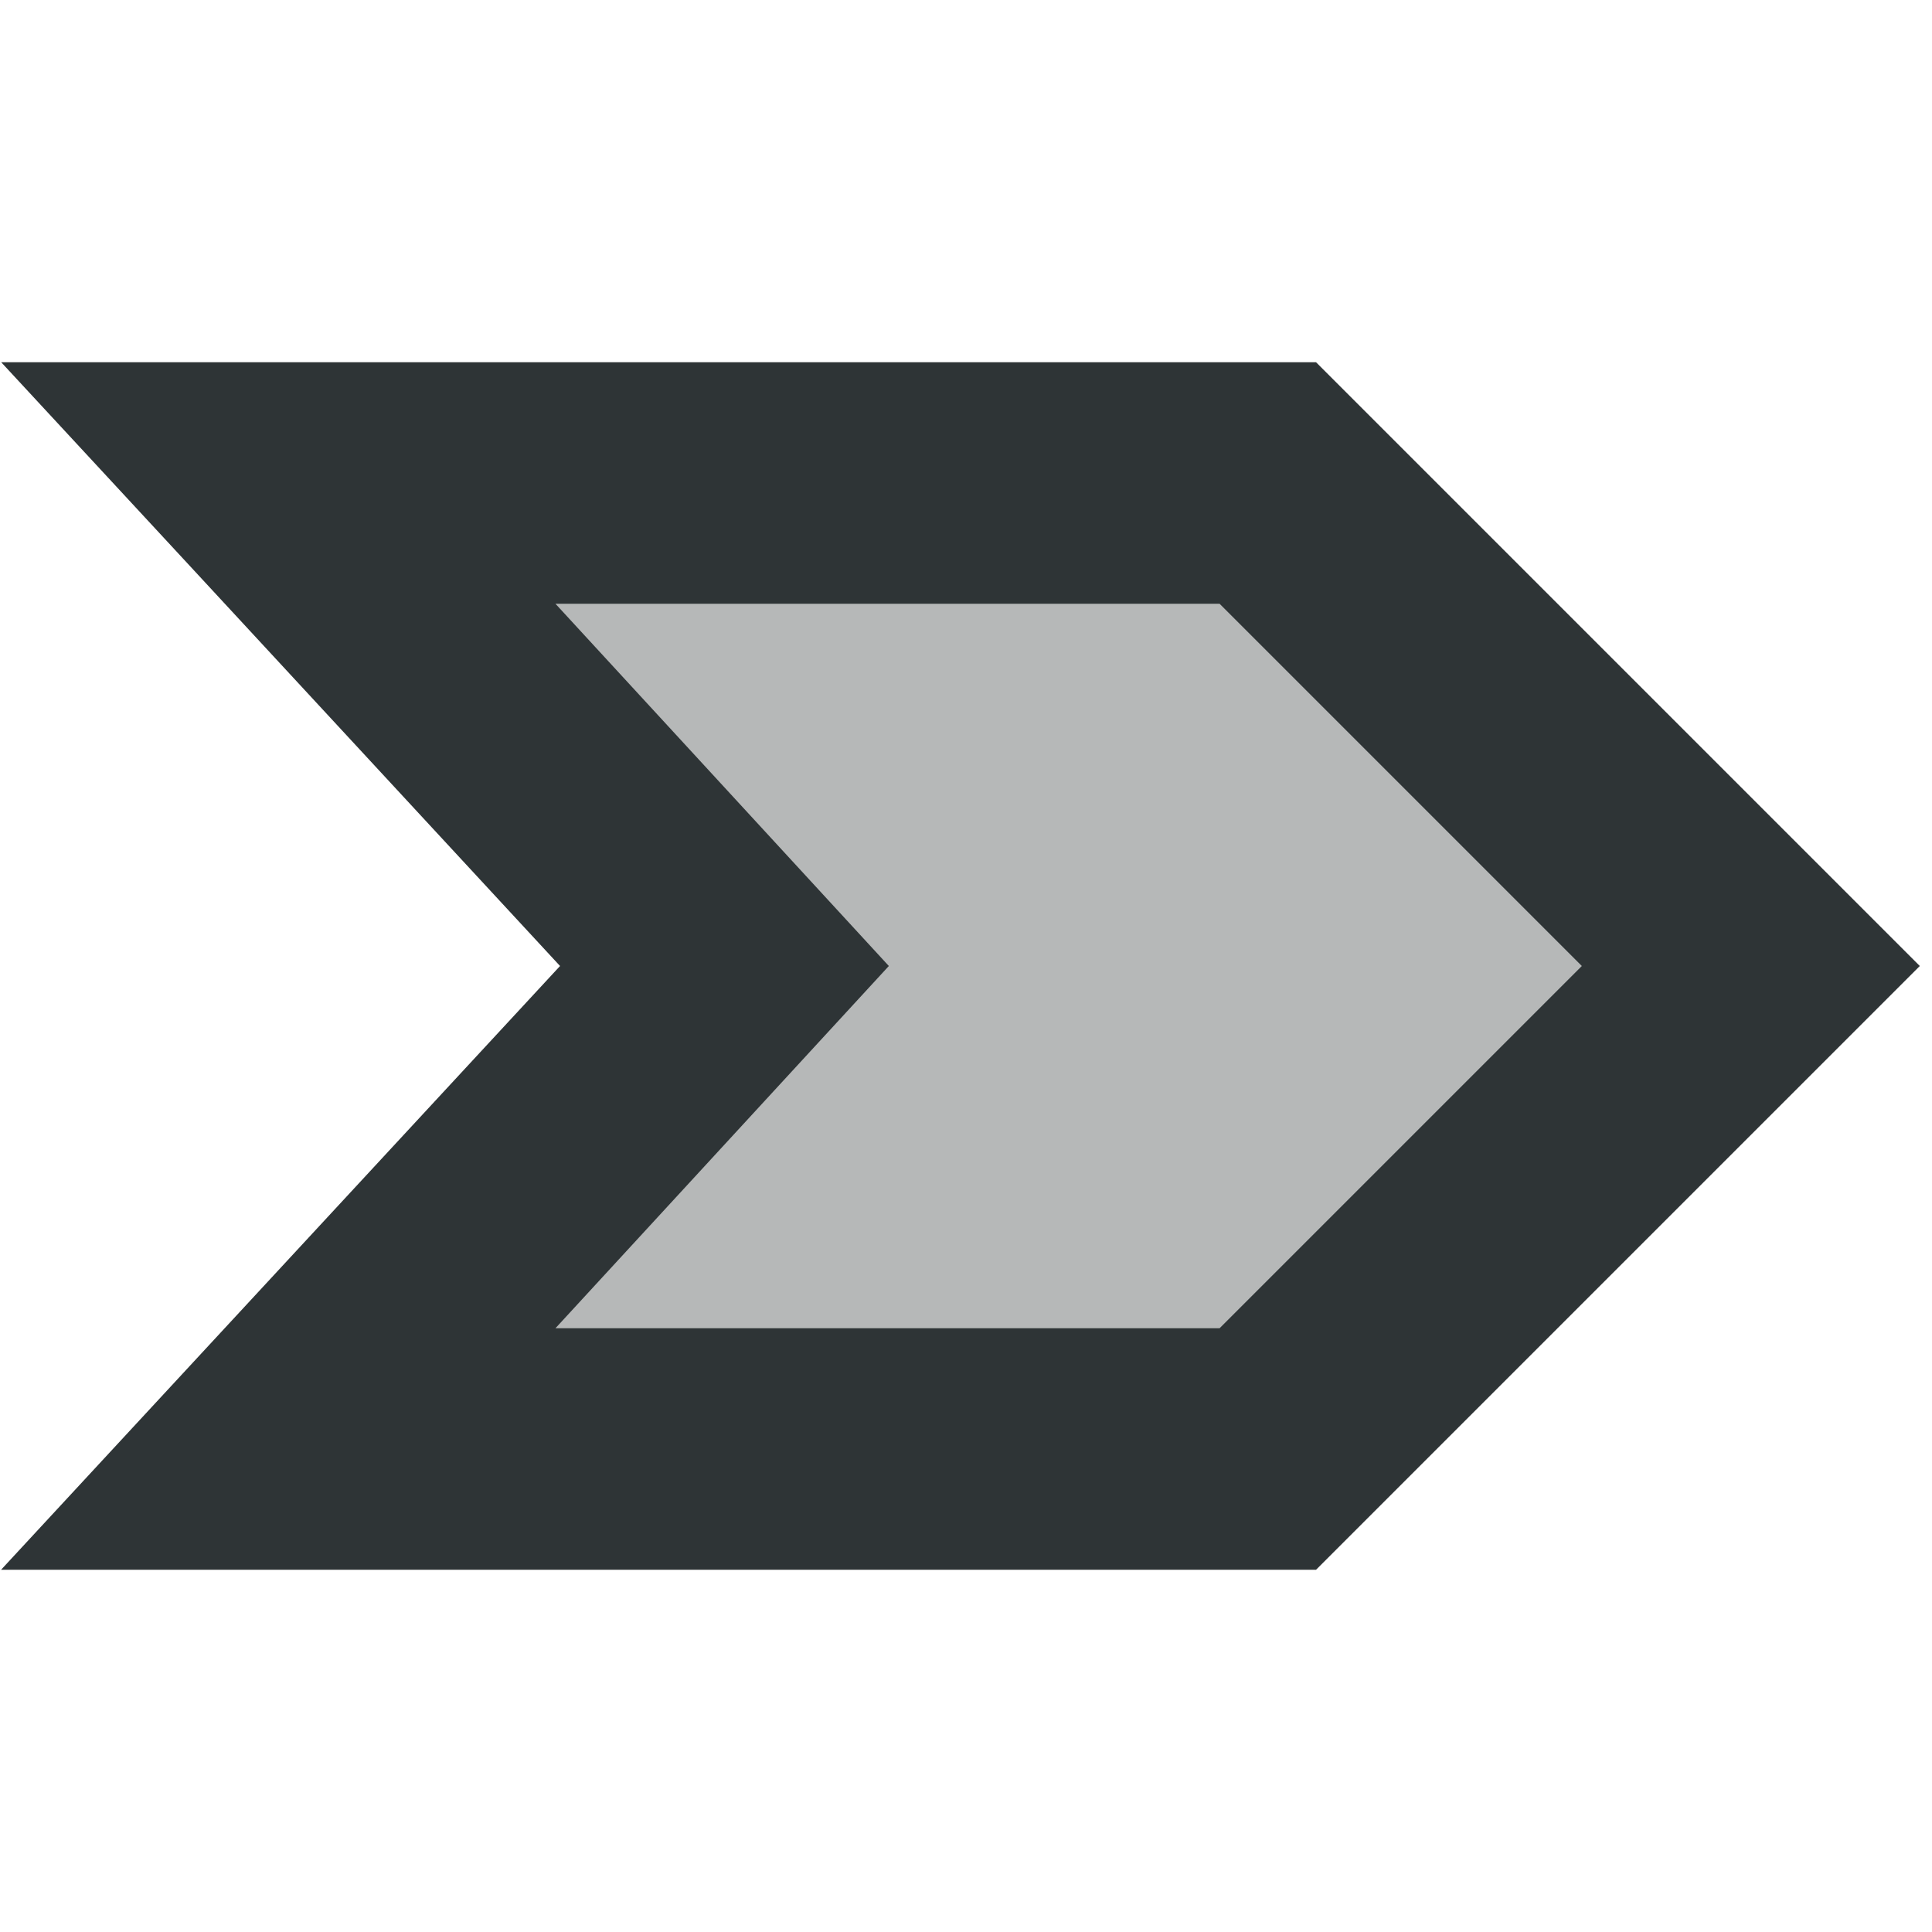 <svg viewBox="0 0 16 16" xmlns="http://www.w3.org/2000/svg"><g fill="#2e3436"><path d="m2.3 4h8.2l4 4-4 4h-8.2l3.7-4z" opacity=".35"/><path d="m.01 3 1.556 1.68 3.072 3.32-4.629 5h10.89l5-5-5-5zm4.59 2h5.5l3 3-3 3h-5.5l2.761-3z"/></g></svg>